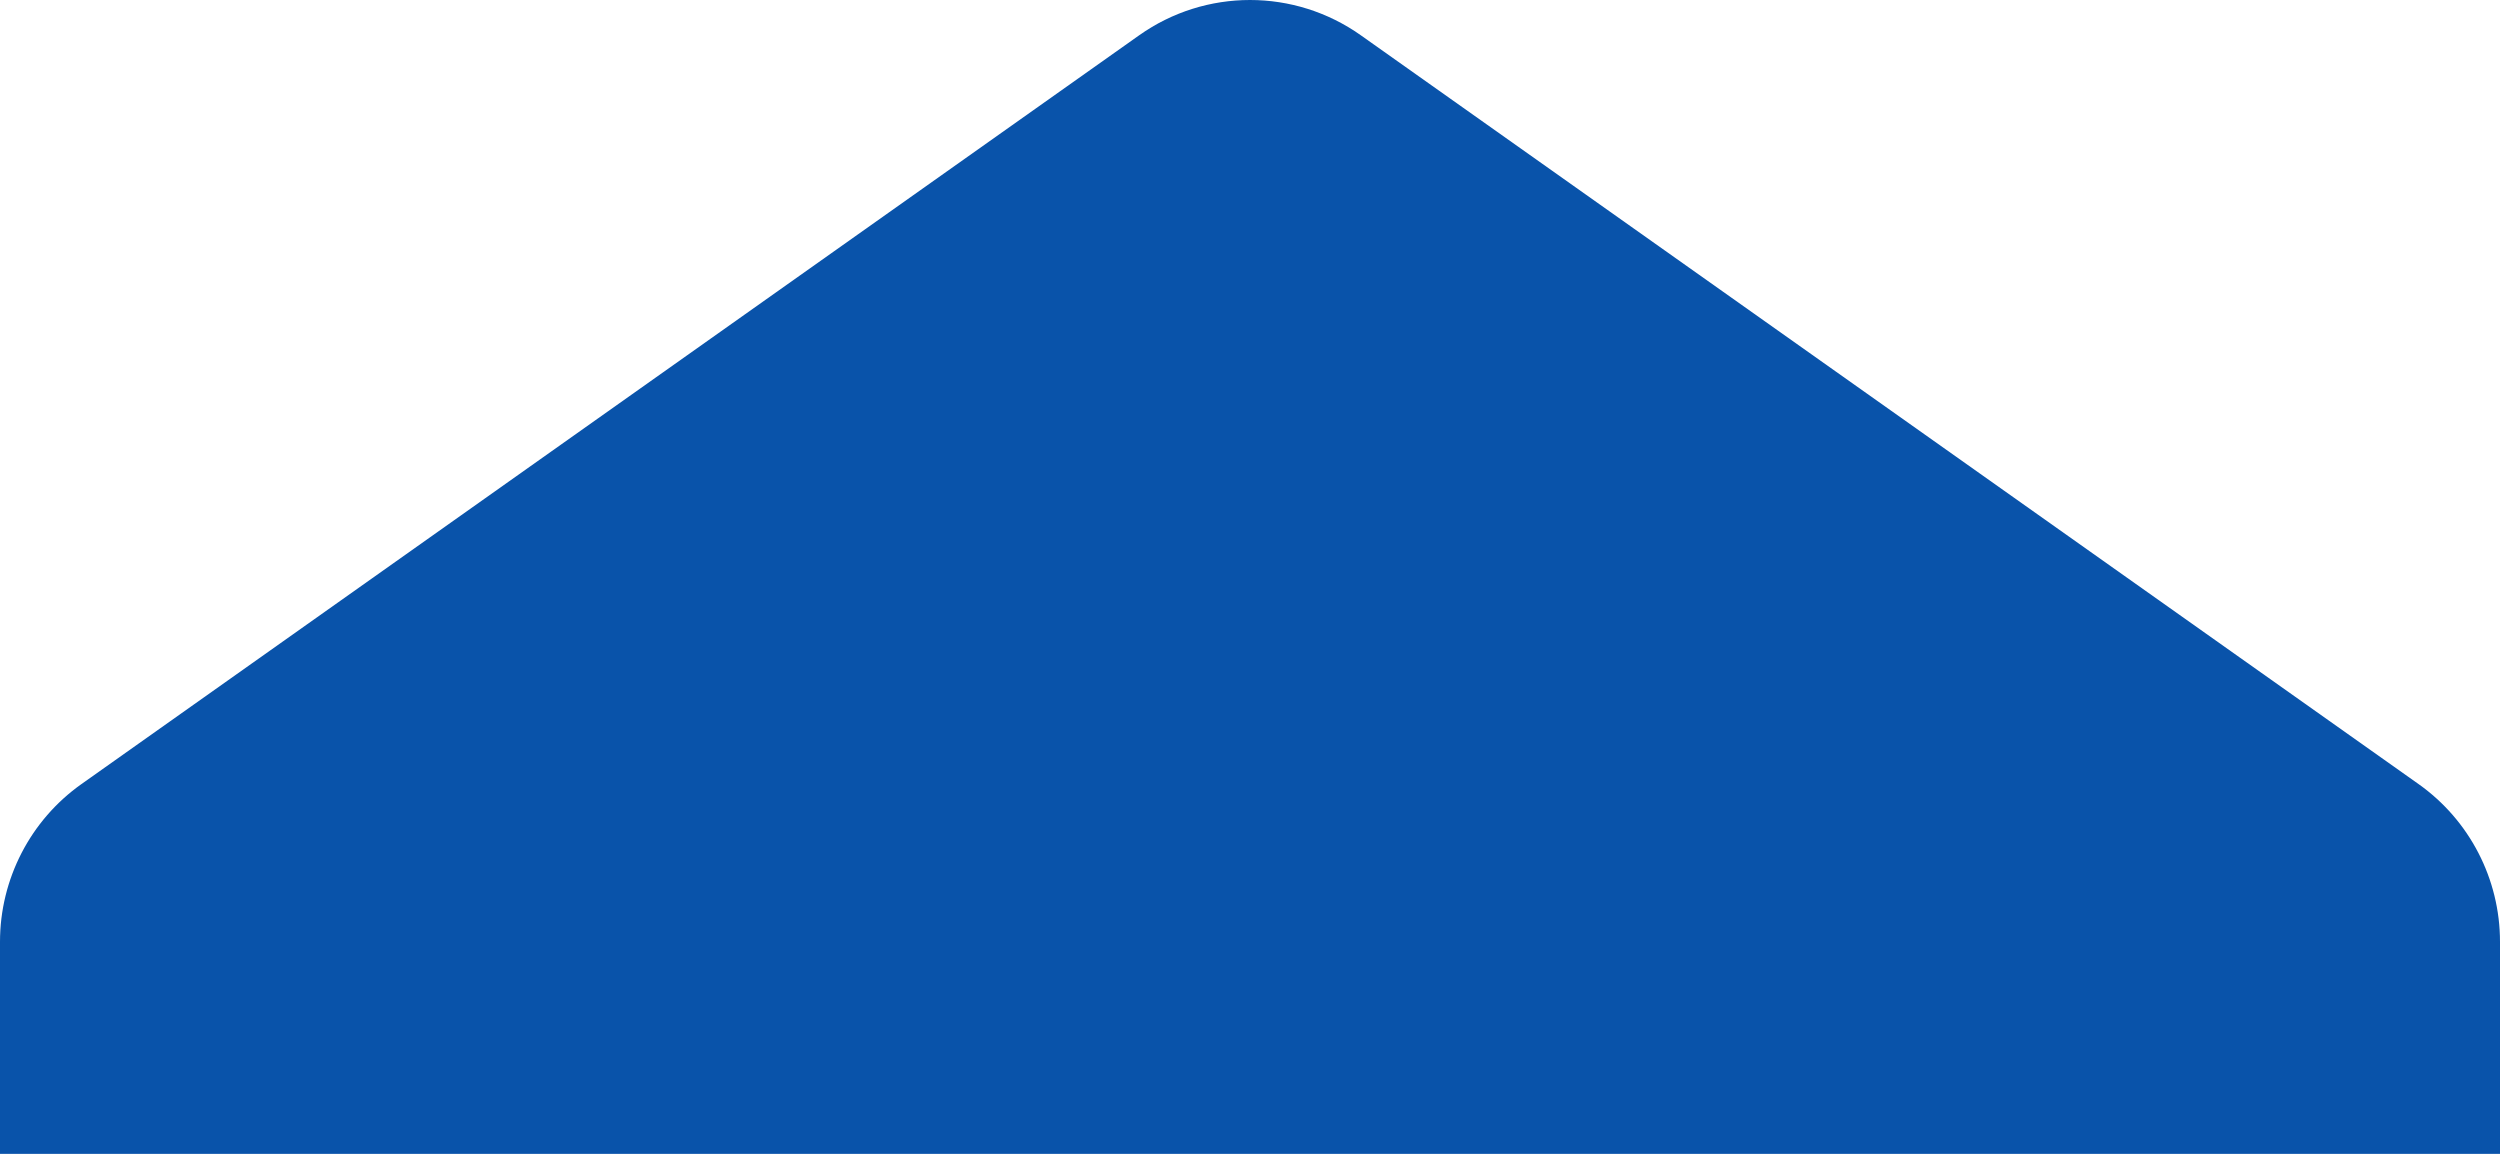 <svg width="260" height="120" viewBox="0 0 260 120" fill="none" xmlns="http://www.w3.org/2000/svg">
<path d="M0 120L260 120L260 97.949C260 91.422 256.839 85.302 251.525 81.54L141.525 3.669C134.614 -1.223 125.386 -1.223 118.475 3.669L8.475 81.54C3.161 85.302 2.49839e-06 91.422 1.92772e-06 97.949L0 120Z" fill="#0953AA"/>
</svg>
